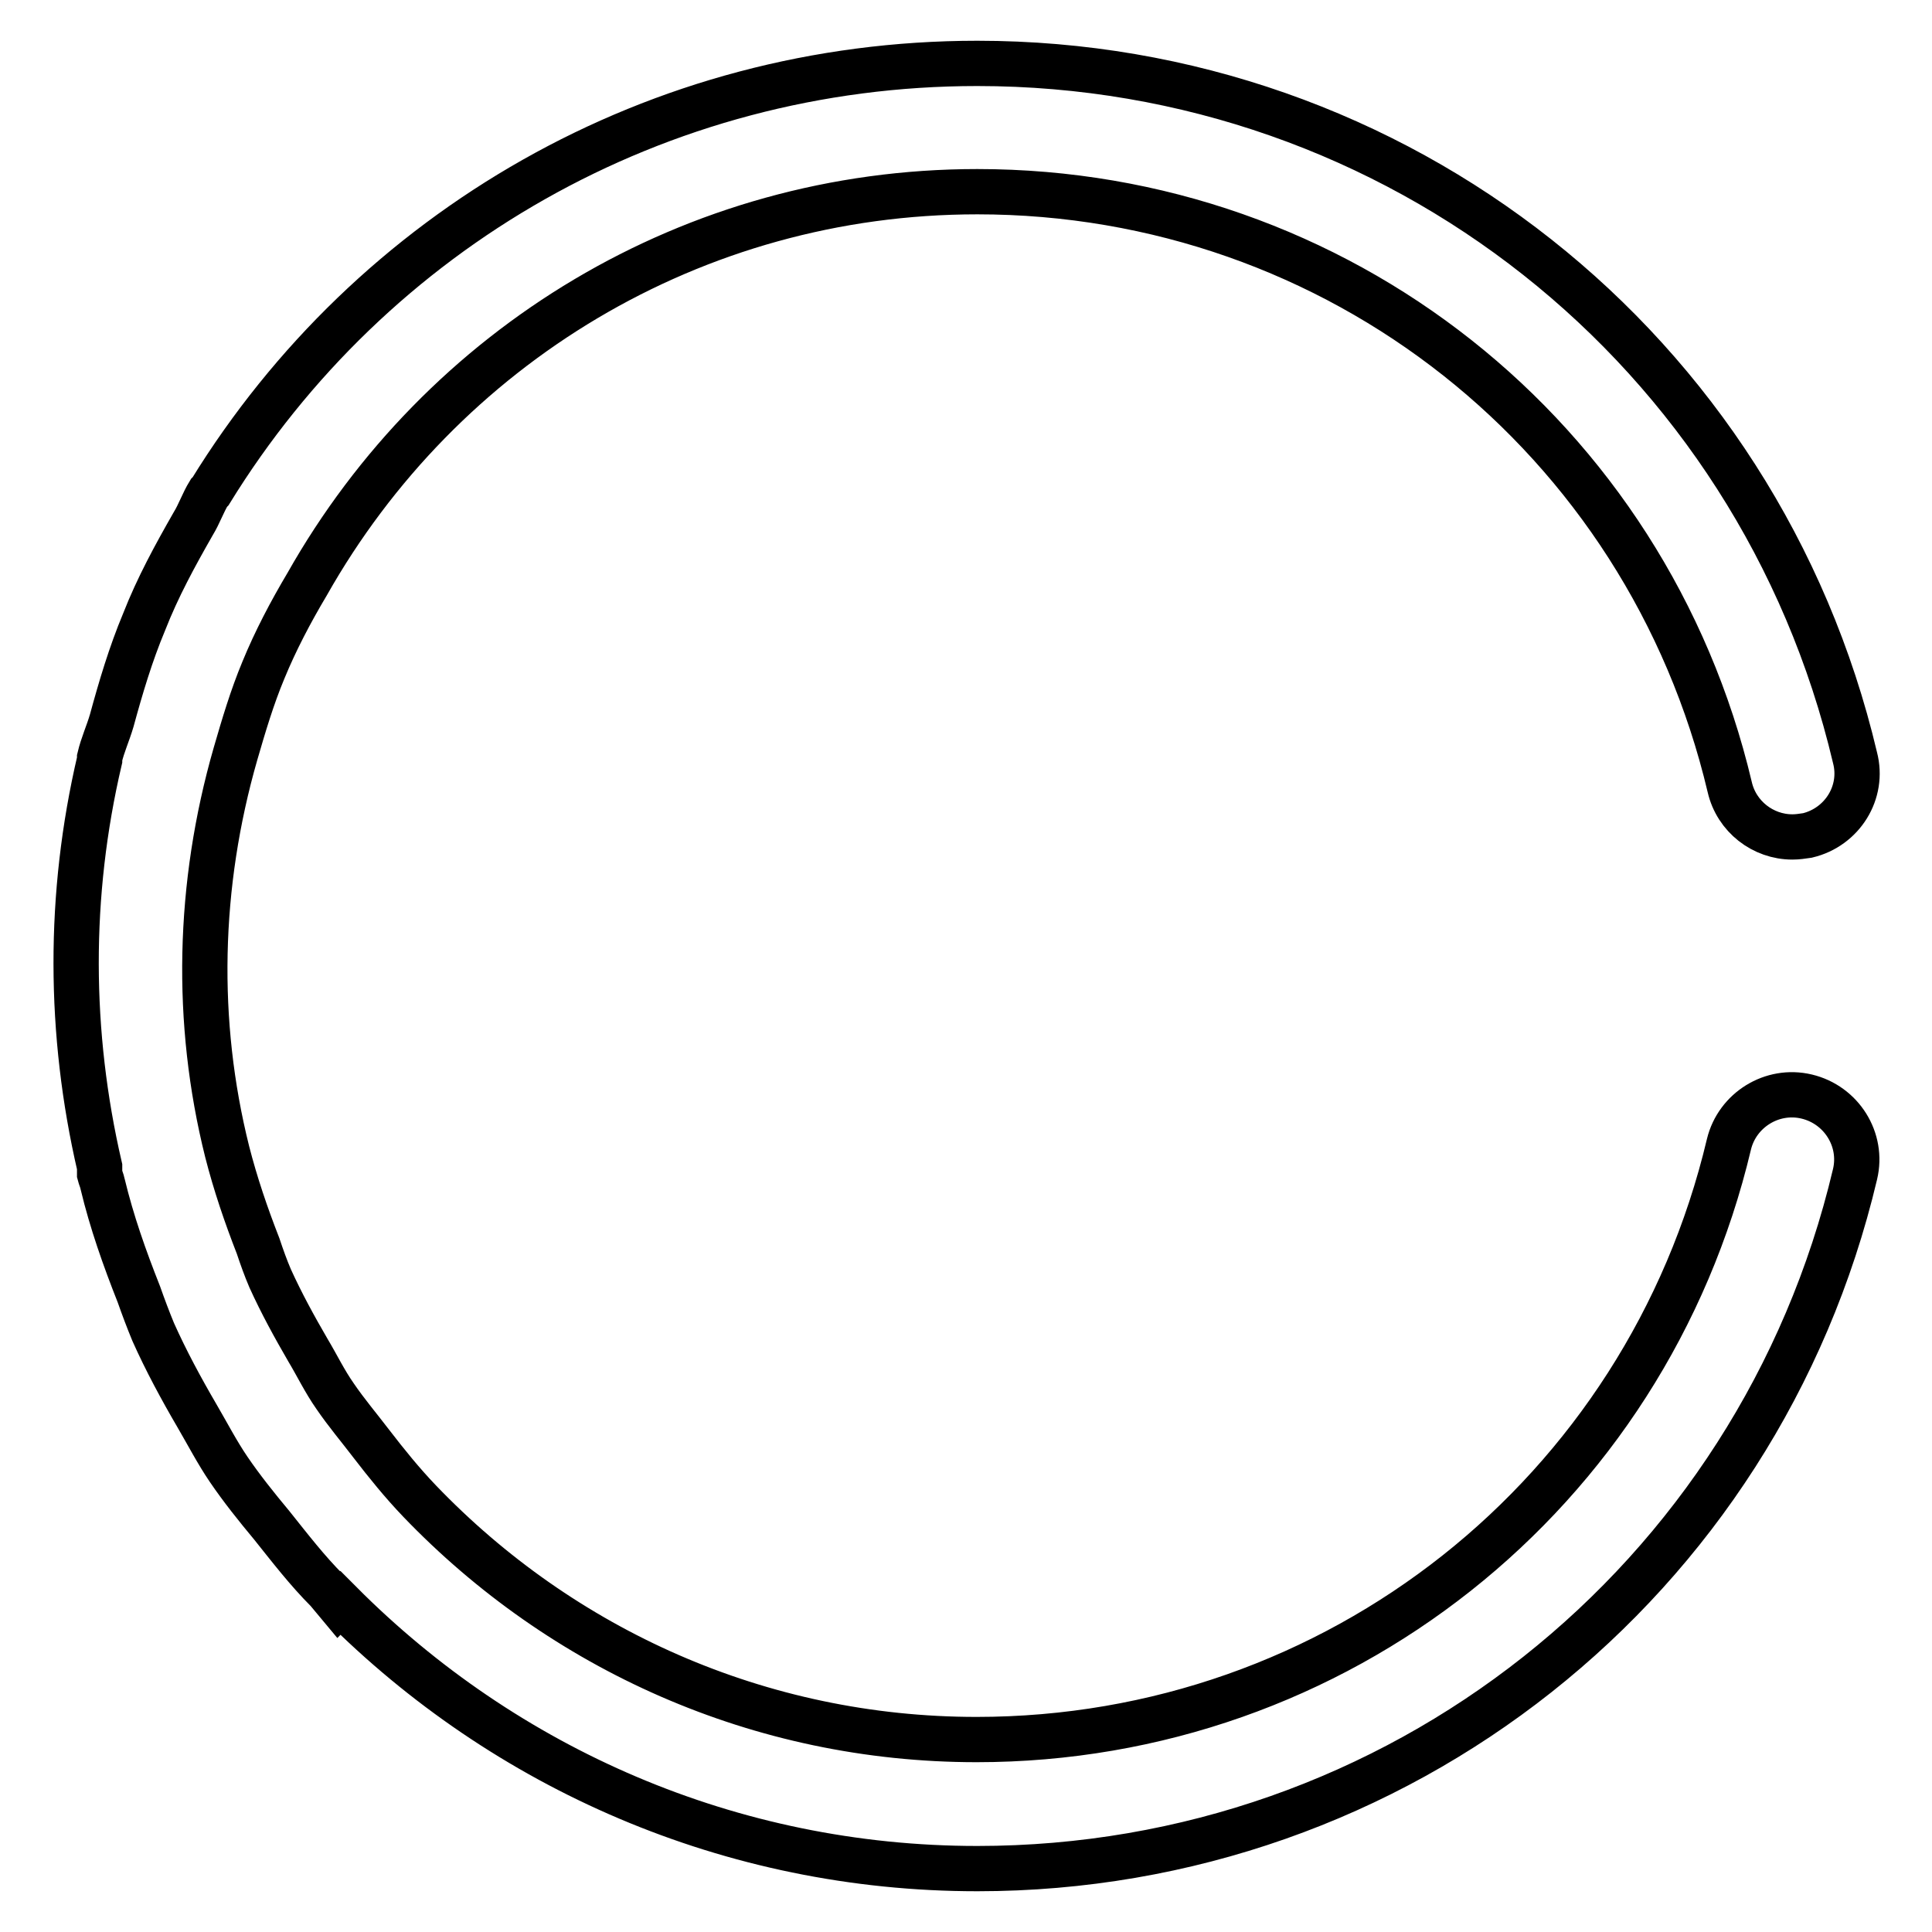 <?xml version="1.0" encoding="utf-8"?>
<!-- Svg Vector Icons : http://www.onlinewebfonts.com/icon -->
<!DOCTYPE svg PUBLIC "-//W3C//DTD SVG 1.1//EN" "http://www.w3.org/Graphics/SVG/1.1/DTD/svg11.dtd">
<svg version="1.1" xmlns="http://www.w3.org/2000/svg" xmlns:xlink="http://www.w3.org/1999/xlink" x="0px" y="0px" viewBox="0 0 256 256" enable-background="new 0 0 256 256" xml:space="preserve">
<g> <path stroke-width="6" fill-opacity="0" stroke="#000000"  d="M239.4,145.3c-4.6-1.1-9.2,1.8-10.3,6.3c-11,46.4-52,78.9-99.7,78.9c-28.8,0-55-12-73.8-31.6 c-2.3-2.4-4.4-5-6.4-7.6c-1.6-2.1-3.3-4.1-4.8-6.3c-1.4-2-2.4-4.1-3.6-6.1c-1.8-3.1-3.5-6.2-5-9.5c-0.6-1.4-1.1-2.8-1.6-4.3 c-1.6-4.1-3-8.2-4.1-12.5c-4.3-17.2-3.9-35.3,1.1-52.7c1.1-3.8,2.2-7.5,3.7-11.1c1.6-3.9,3.6-7.7,5.8-11.4 c17.8-31.5,51.1-52,88.8-52c47.7,0,88.7,32.4,99.7,78.9c0.9,3.9,4.4,6.6,8.3,6.6c0.7,0,1.3-0.1,2-0.2c4.6-1.1,7.5-5.7,6.3-10.3 c-12.8-54.2-60.7-92-116.3-92C87,8.4,49.2,30.5,27.9,65.1c-0.1,0.1-0.1,0.1-0.2,0.2c-0.8,1.3-1.3,2.8-2.1,4.1 c-2.4,4.2-4.7,8.4-6.5,13c-1.8,4.3-3.1,8.7-4.3,13.1c-0.5,1.7-1.2,3.2-1.6,4.9c0,0.1,0,0.2,0,0.3c-4.2,17.9-4.1,36.2,0,53.9 c0,0.3,0,0.6,0,1c0.1,0.4,0.3,0.8,0.4,1.3c1.2,5,2.9,9.8,4.8,14.6c0.6,1.7,1.2,3.3,1.9,5c1.7,3.8,3.7,7.5,5.8,11.1 c1.4,2.4,2.7,4.9,4.2,7.1c1.7,2.5,3.7,5,5.7,7.4c2.4,3,4.7,6,7.4,8.7c0.5,0.6,1,1.2,1.5,1.8l0.2-0.2c21.8,21.9,51.7,35.2,84.4,35.2 c55.6,0,103.5-37.9,116.3-92C246.9,151,244,146.4,239.4,145.3z"/></g>
</svg>